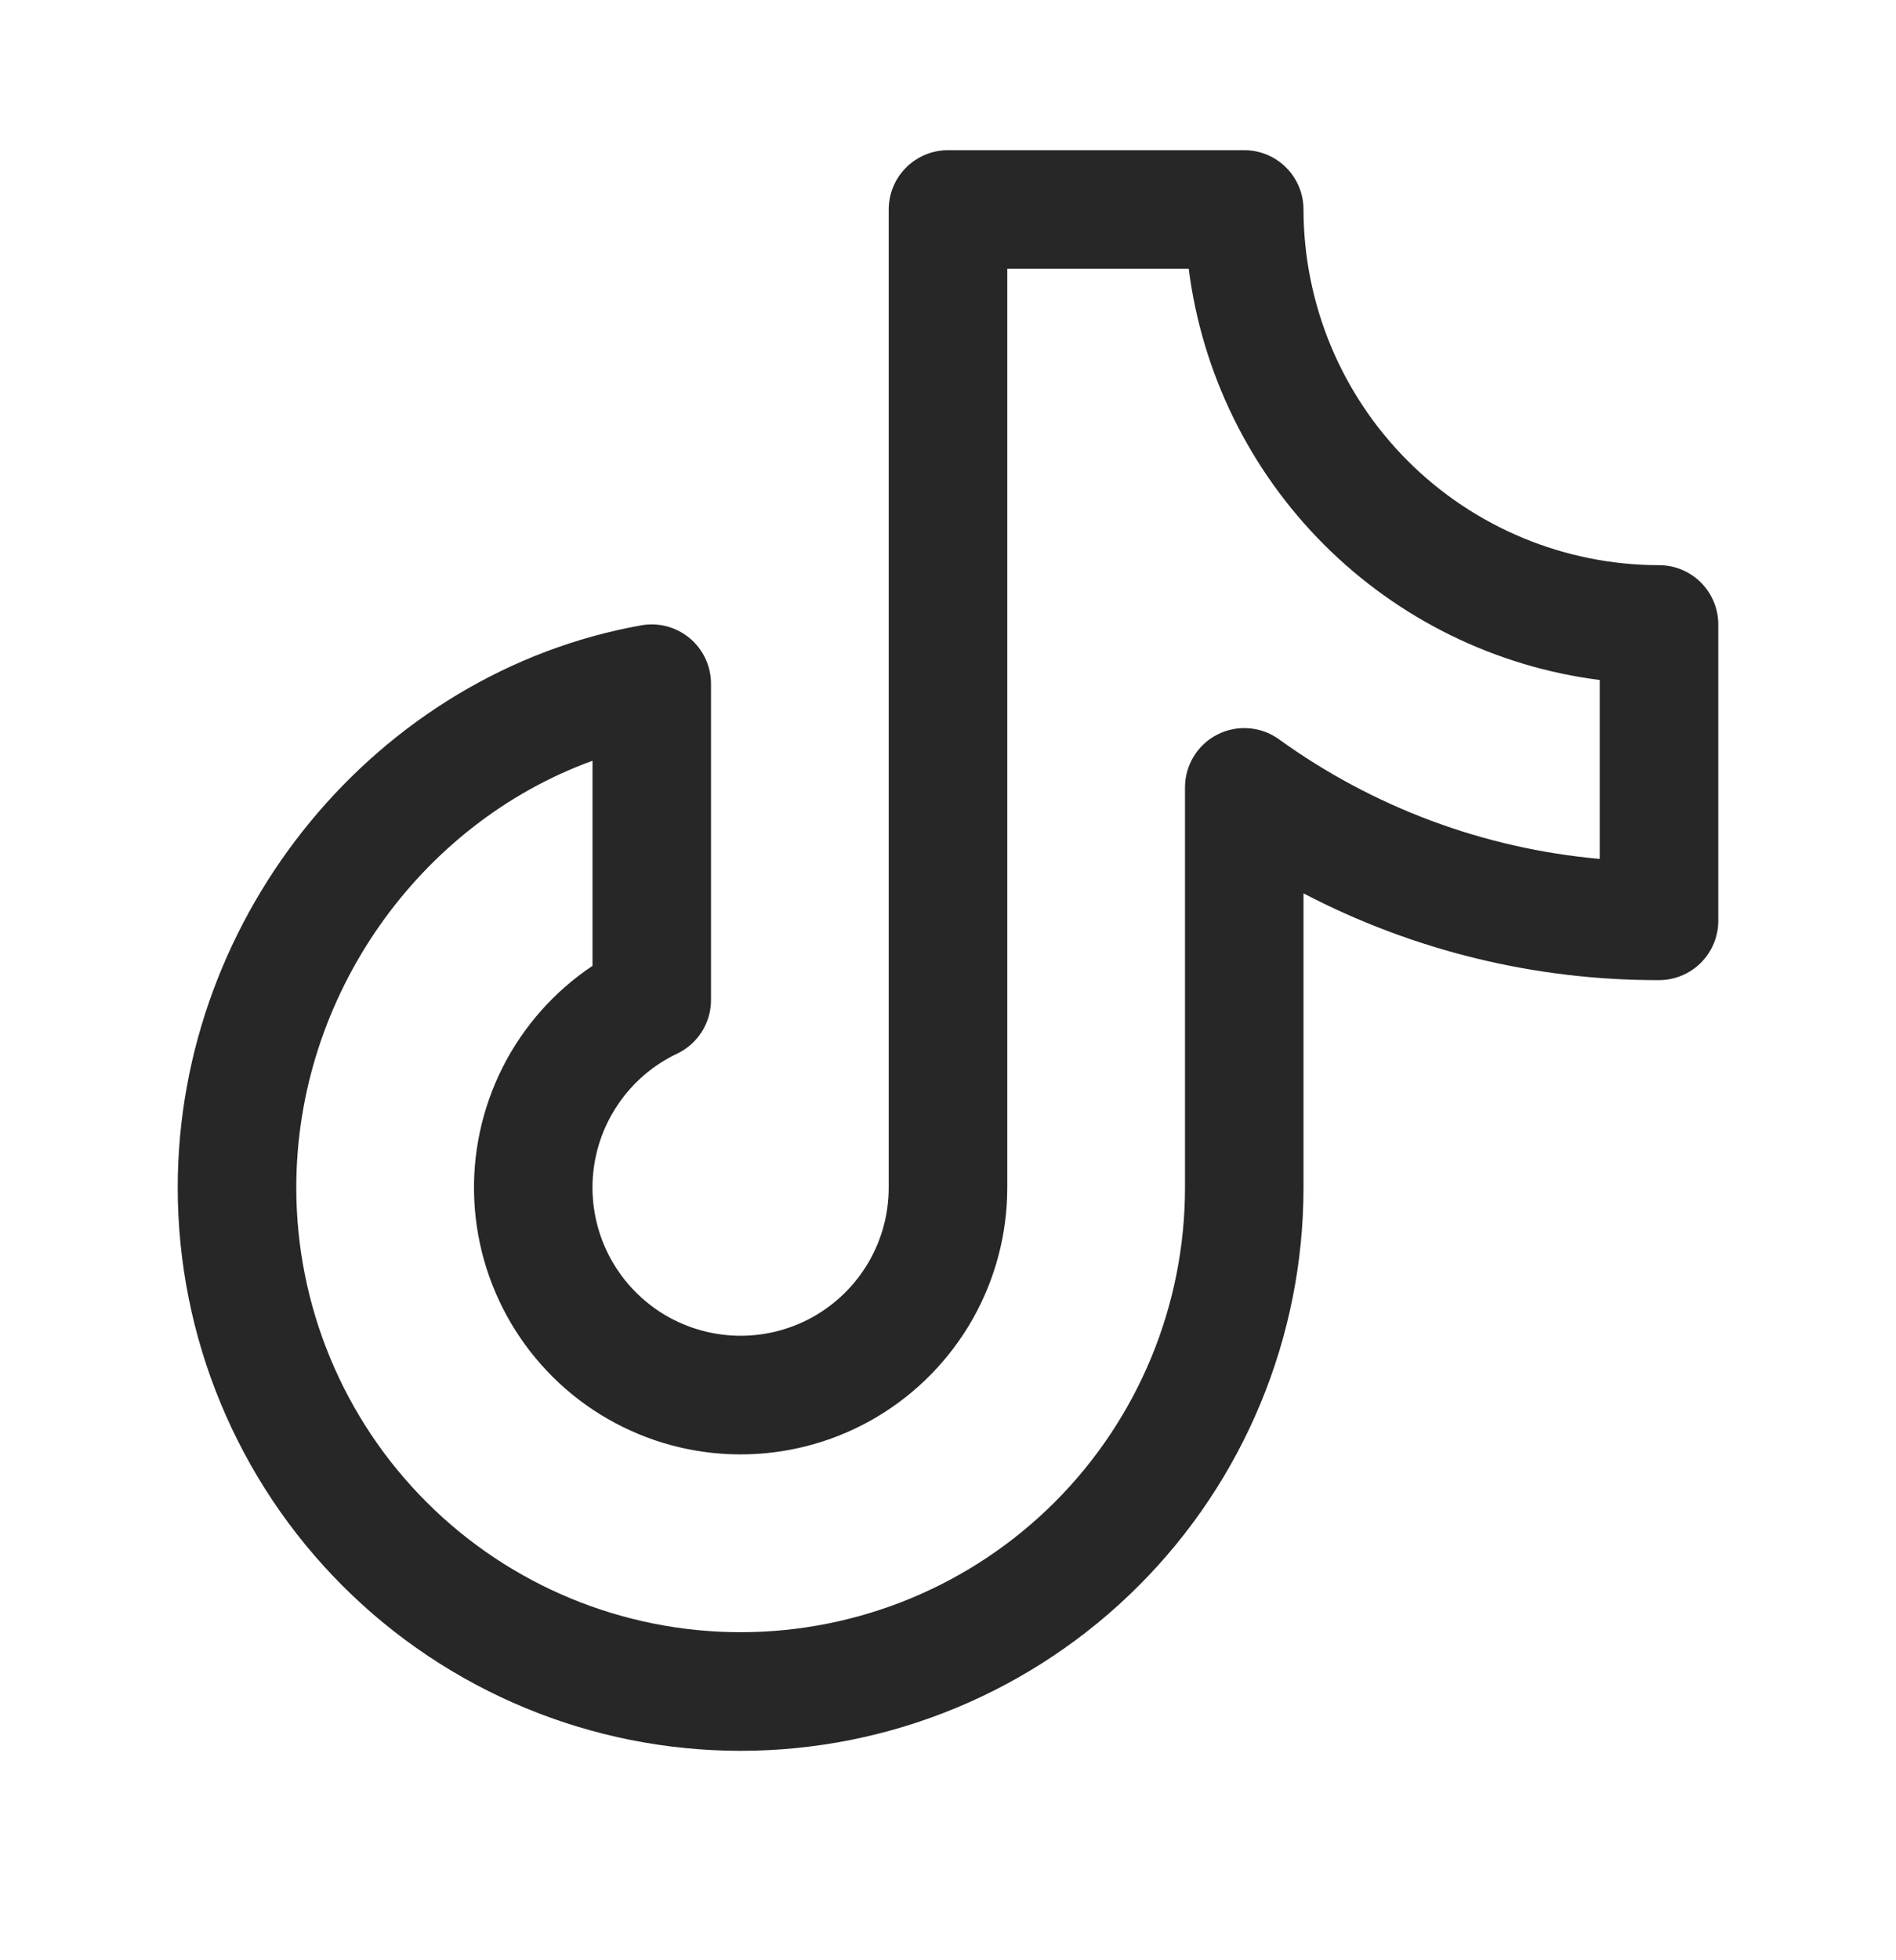 <svg width="30" height="31" viewBox="0 0 30 31" fill="none" xmlns="http://www.w3.org/2000/svg">
<path d="M26.25 8.938C24.759 8.936 23.329 8.343 22.274 7.288C21.22 6.234 20.627 4.804 20.625 3.312C20.625 3.064 20.526 2.825 20.35 2.65C20.175 2.474 19.936 2.375 19.688 2.375H15C14.751 2.375 14.513 2.474 14.337 2.65C14.161 2.825 14.062 3.064 14.062 3.312V18.781C14.062 19.201 13.95 19.612 13.736 19.973C13.523 20.334 13.216 20.631 12.849 20.834C12.481 21.036 12.066 21.136 11.647 21.123C11.228 21.11 10.82 20.985 10.465 20.761C10.111 20.536 9.823 20.221 9.632 19.848C9.441 19.474 9.354 19.057 9.379 18.638C9.405 18.219 9.542 17.815 9.777 17.468C10.012 17.12 10.335 16.842 10.714 16.663C10.875 16.586 11.01 16.466 11.105 16.316C11.2 16.166 11.25 15.993 11.25 15.815V10.812C11.25 10.675 11.22 10.54 11.162 10.416C11.104 10.292 11.02 10.182 10.915 10.094C10.81 10.006 10.687 9.942 10.554 9.906C10.422 9.871 10.283 9.865 10.148 9.889C5.966 10.634 2.812 14.457 2.812 18.781C2.812 21.143 3.751 23.409 5.421 25.079C7.091 26.749 9.357 27.688 11.719 27.688C14.081 27.688 16.346 26.749 18.016 25.079C19.687 23.409 20.625 21.143 20.625 18.781V14.128C22.361 15.034 24.292 15.505 26.25 15.5C26.499 15.5 26.737 15.401 26.913 15.225C27.089 15.05 27.188 14.811 27.188 14.562V9.875C27.188 9.626 27.089 9.388 26.913 9.212C26.737 9.036 26.499 8.938 26.25 8.938ZM25.312 13.583C23.48 13.42 21.726 12.767 20.235 11.69C20.095 11.589 19.929 11.529 19.757 11.517C19.585 11.504 19.413 11.539 19.259 11.618C19.105 11.697 18.977 11.816 18.887 11.964C18.797 12.111 18.75 12.28 18.75 12.453V18.781C18.75 20.646 18.009 22.434 16.691 23.753C15.372 25.072 13.584 25.812 11.719 25.812C9.854 25.812 8.066 25.072 6.747 23.753C5.428 22.434 4.688 20.646 4.688 18.781C4.688 15.746 6.638 13.024 9.375 12.031V15.274C8.769 15.679 8.278 16.234 7.95 16.885C7.623 17.536 7.469 18.261 7.505 18.989C7.541 19.717 7.765 20.423 8.155 21.039C8.545 21.654 9.087 22.159 9.73 22.502C10.373 22.846 11.094 23.017 11.822 22.999C12.551 22.981 13.263 22.775 13.888 22.4C14.513 22.025 15.03 21.495 15.39 20.861C15.749 20.227 15.938 19.51 15.938 18.781V4.25H18.809C19.019 5.901 19.773 7.436 20.95 8.613C22.127 9.79 23.661 10.543 25.312 10.754V13.583Z" fill="#272727"/>
</svg>
